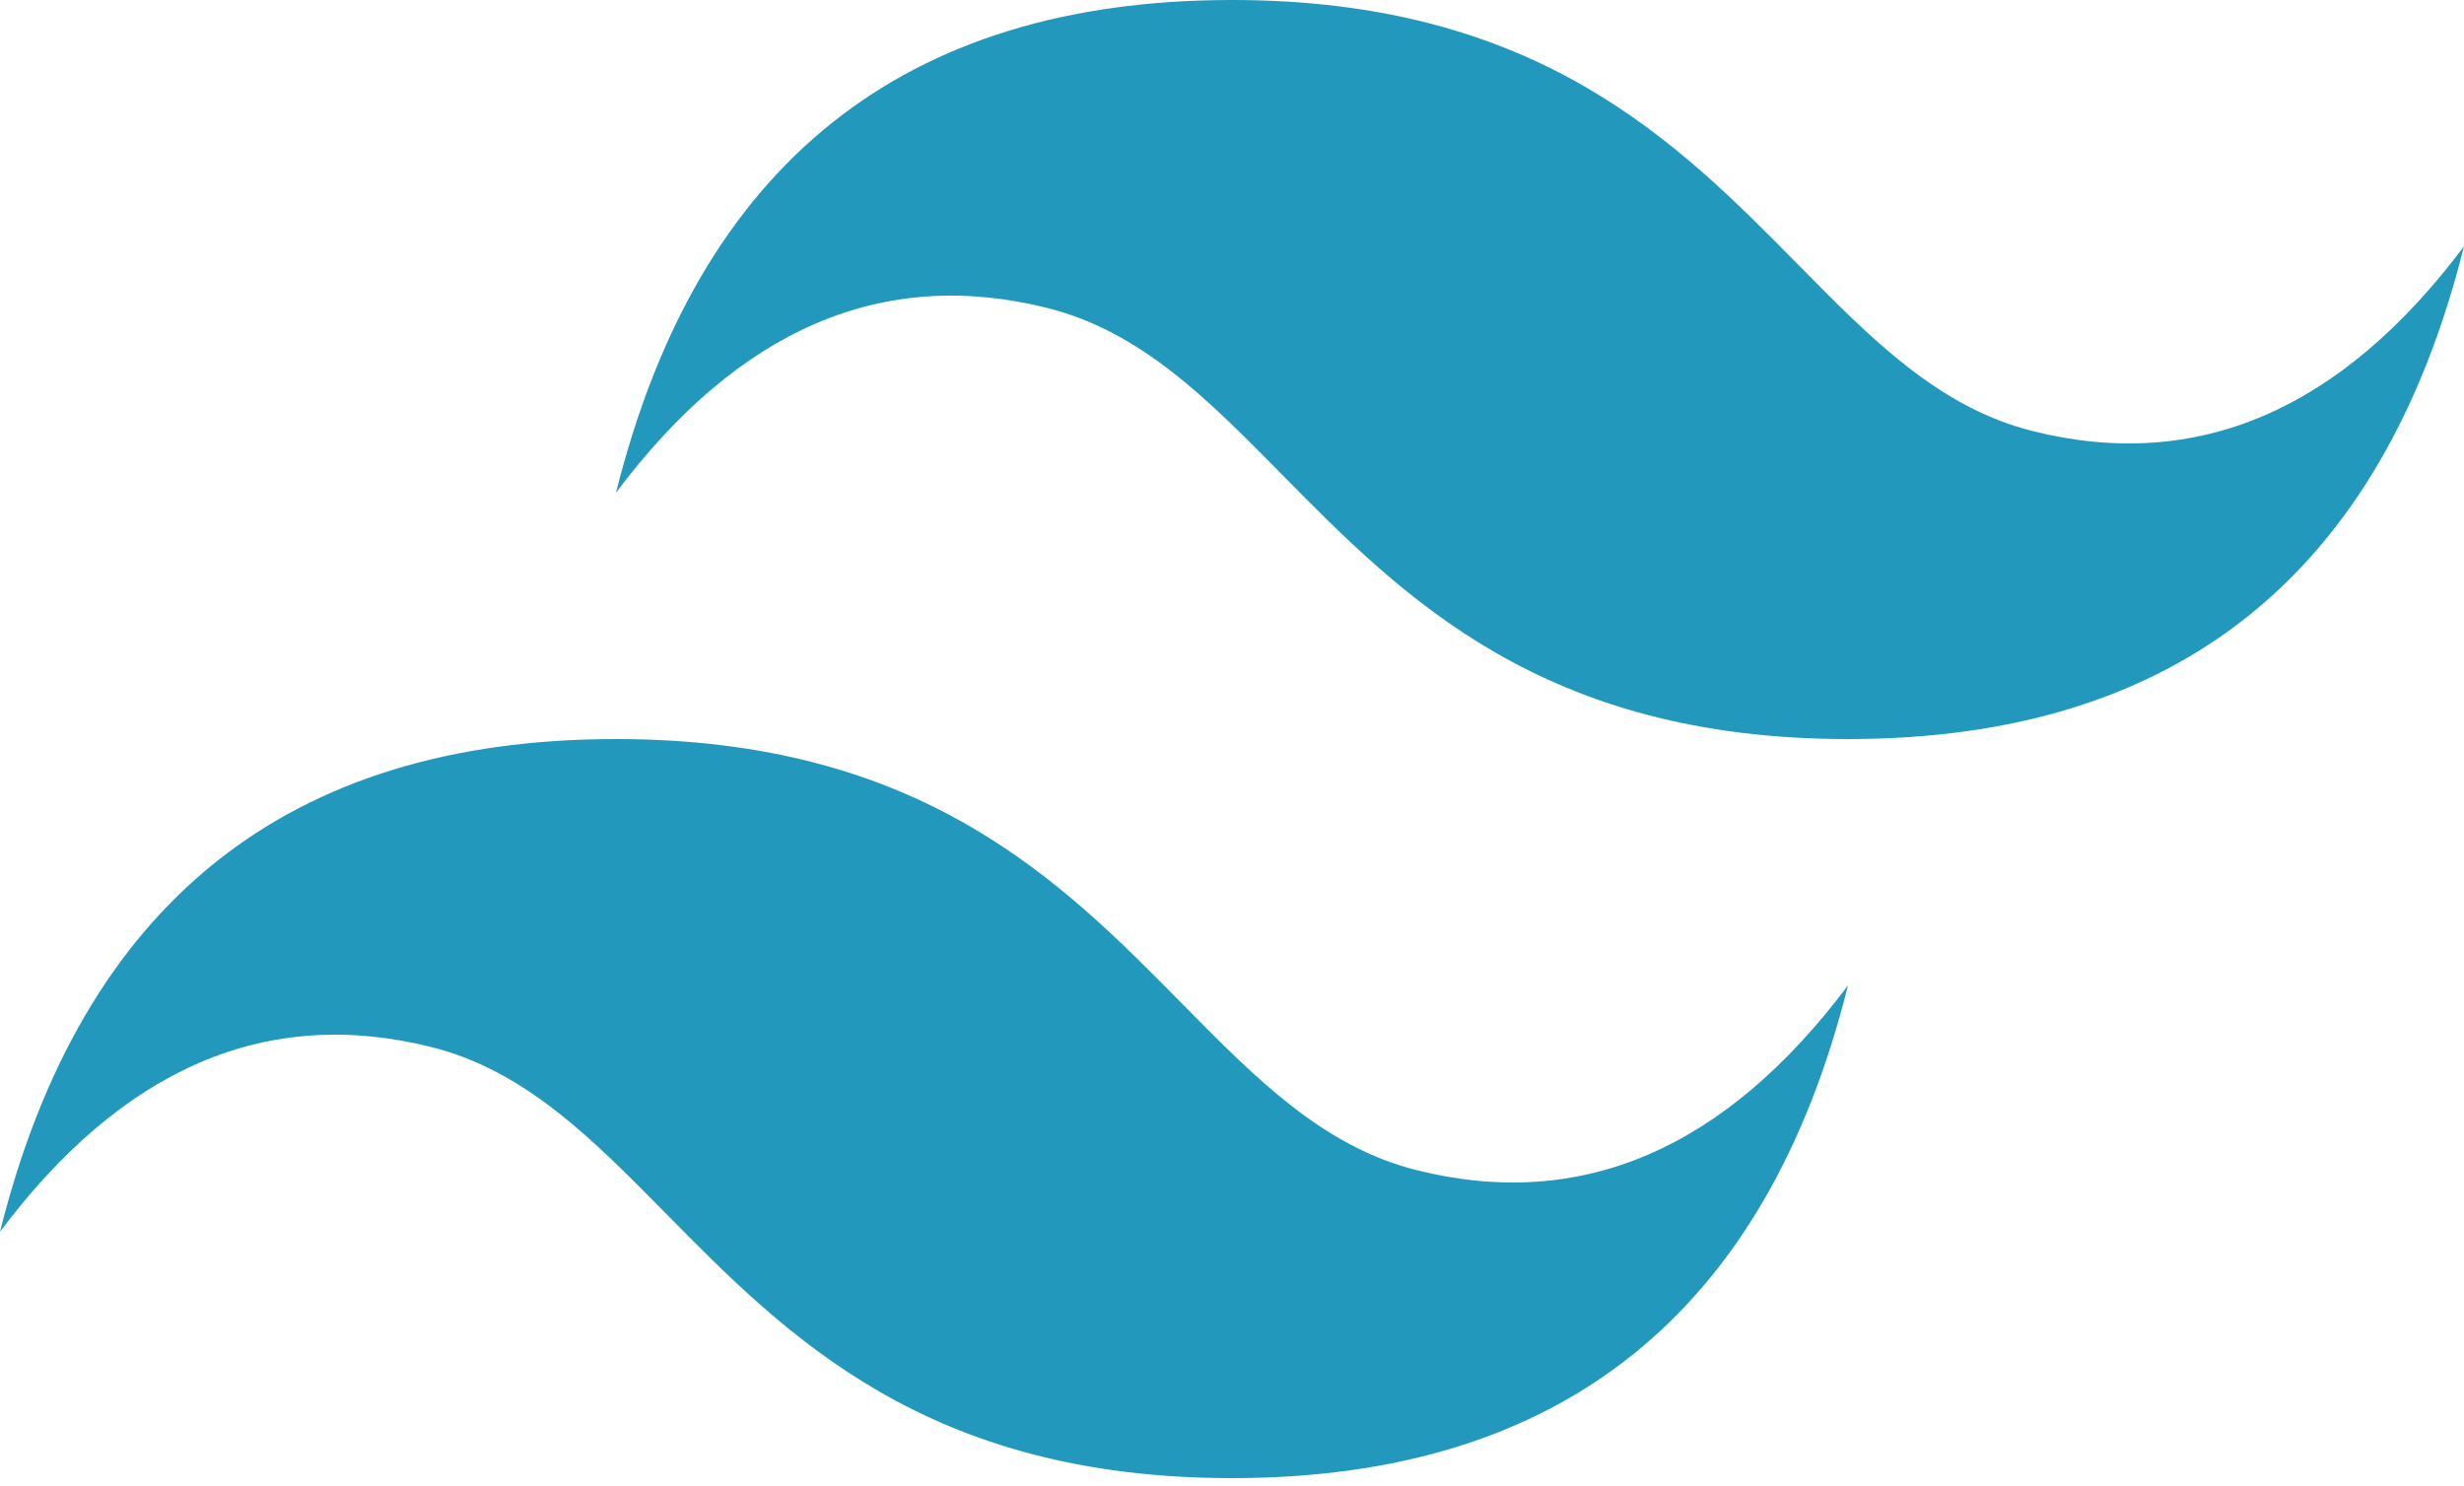 <svg width="63" height="38" viewBox="0 0 63 38" fill="none" xmlns="http://www.w3.org/2000/svg">
<path d="M31.5 0C23.1 0 17.85 4.2 15.75 12.6C18.9 8.4 22.575 6.825 26.775 7.875C29.171 8.474 30.884 10.213 32.78 12.137C35.868 15.272 39.443 18.9 47.25 18.9C55.65 18.9 60.9 14.7 63 6.3C59.85 10.5 56.175 12.075 51.975 11.025C49.579 10.426 47.866 8.687 45.97 6.763C42.882 3.628 39.307 0 31.5 0ZM15.75 18.9C7.35 18.9 2.1 23.1 0 31.5C3.15 27.3 6.825 25.725 11.025 26.775C13.421 27.374 15.134 29.113 17.03 31.037C20.118 34.172 23.693 37.8 31.5 37.8C39.9 37.8 45.15 33.6 47.25 25.2C44.1 29.4 40.425 30.975 36.225 29.925C33.829 29.326 32.116 27.587 30.22 25.663C27.132 22.528 23.557 18.9 15.75 18.9Z" fill="url(#paint0_linear_9_396)"/>
<defs>
<linearGradient id="paint0_linear_9_396" x1="-175" y1="1209.6" x2="5266.08" y2="4346.8" gradientUnits="userSpaceOnUse">
<stop stop-color="#2298BD"/>
<stop offset="1" stop-color="#0ED7B5"/>
</linearGradient>
</defs>
</svg>
